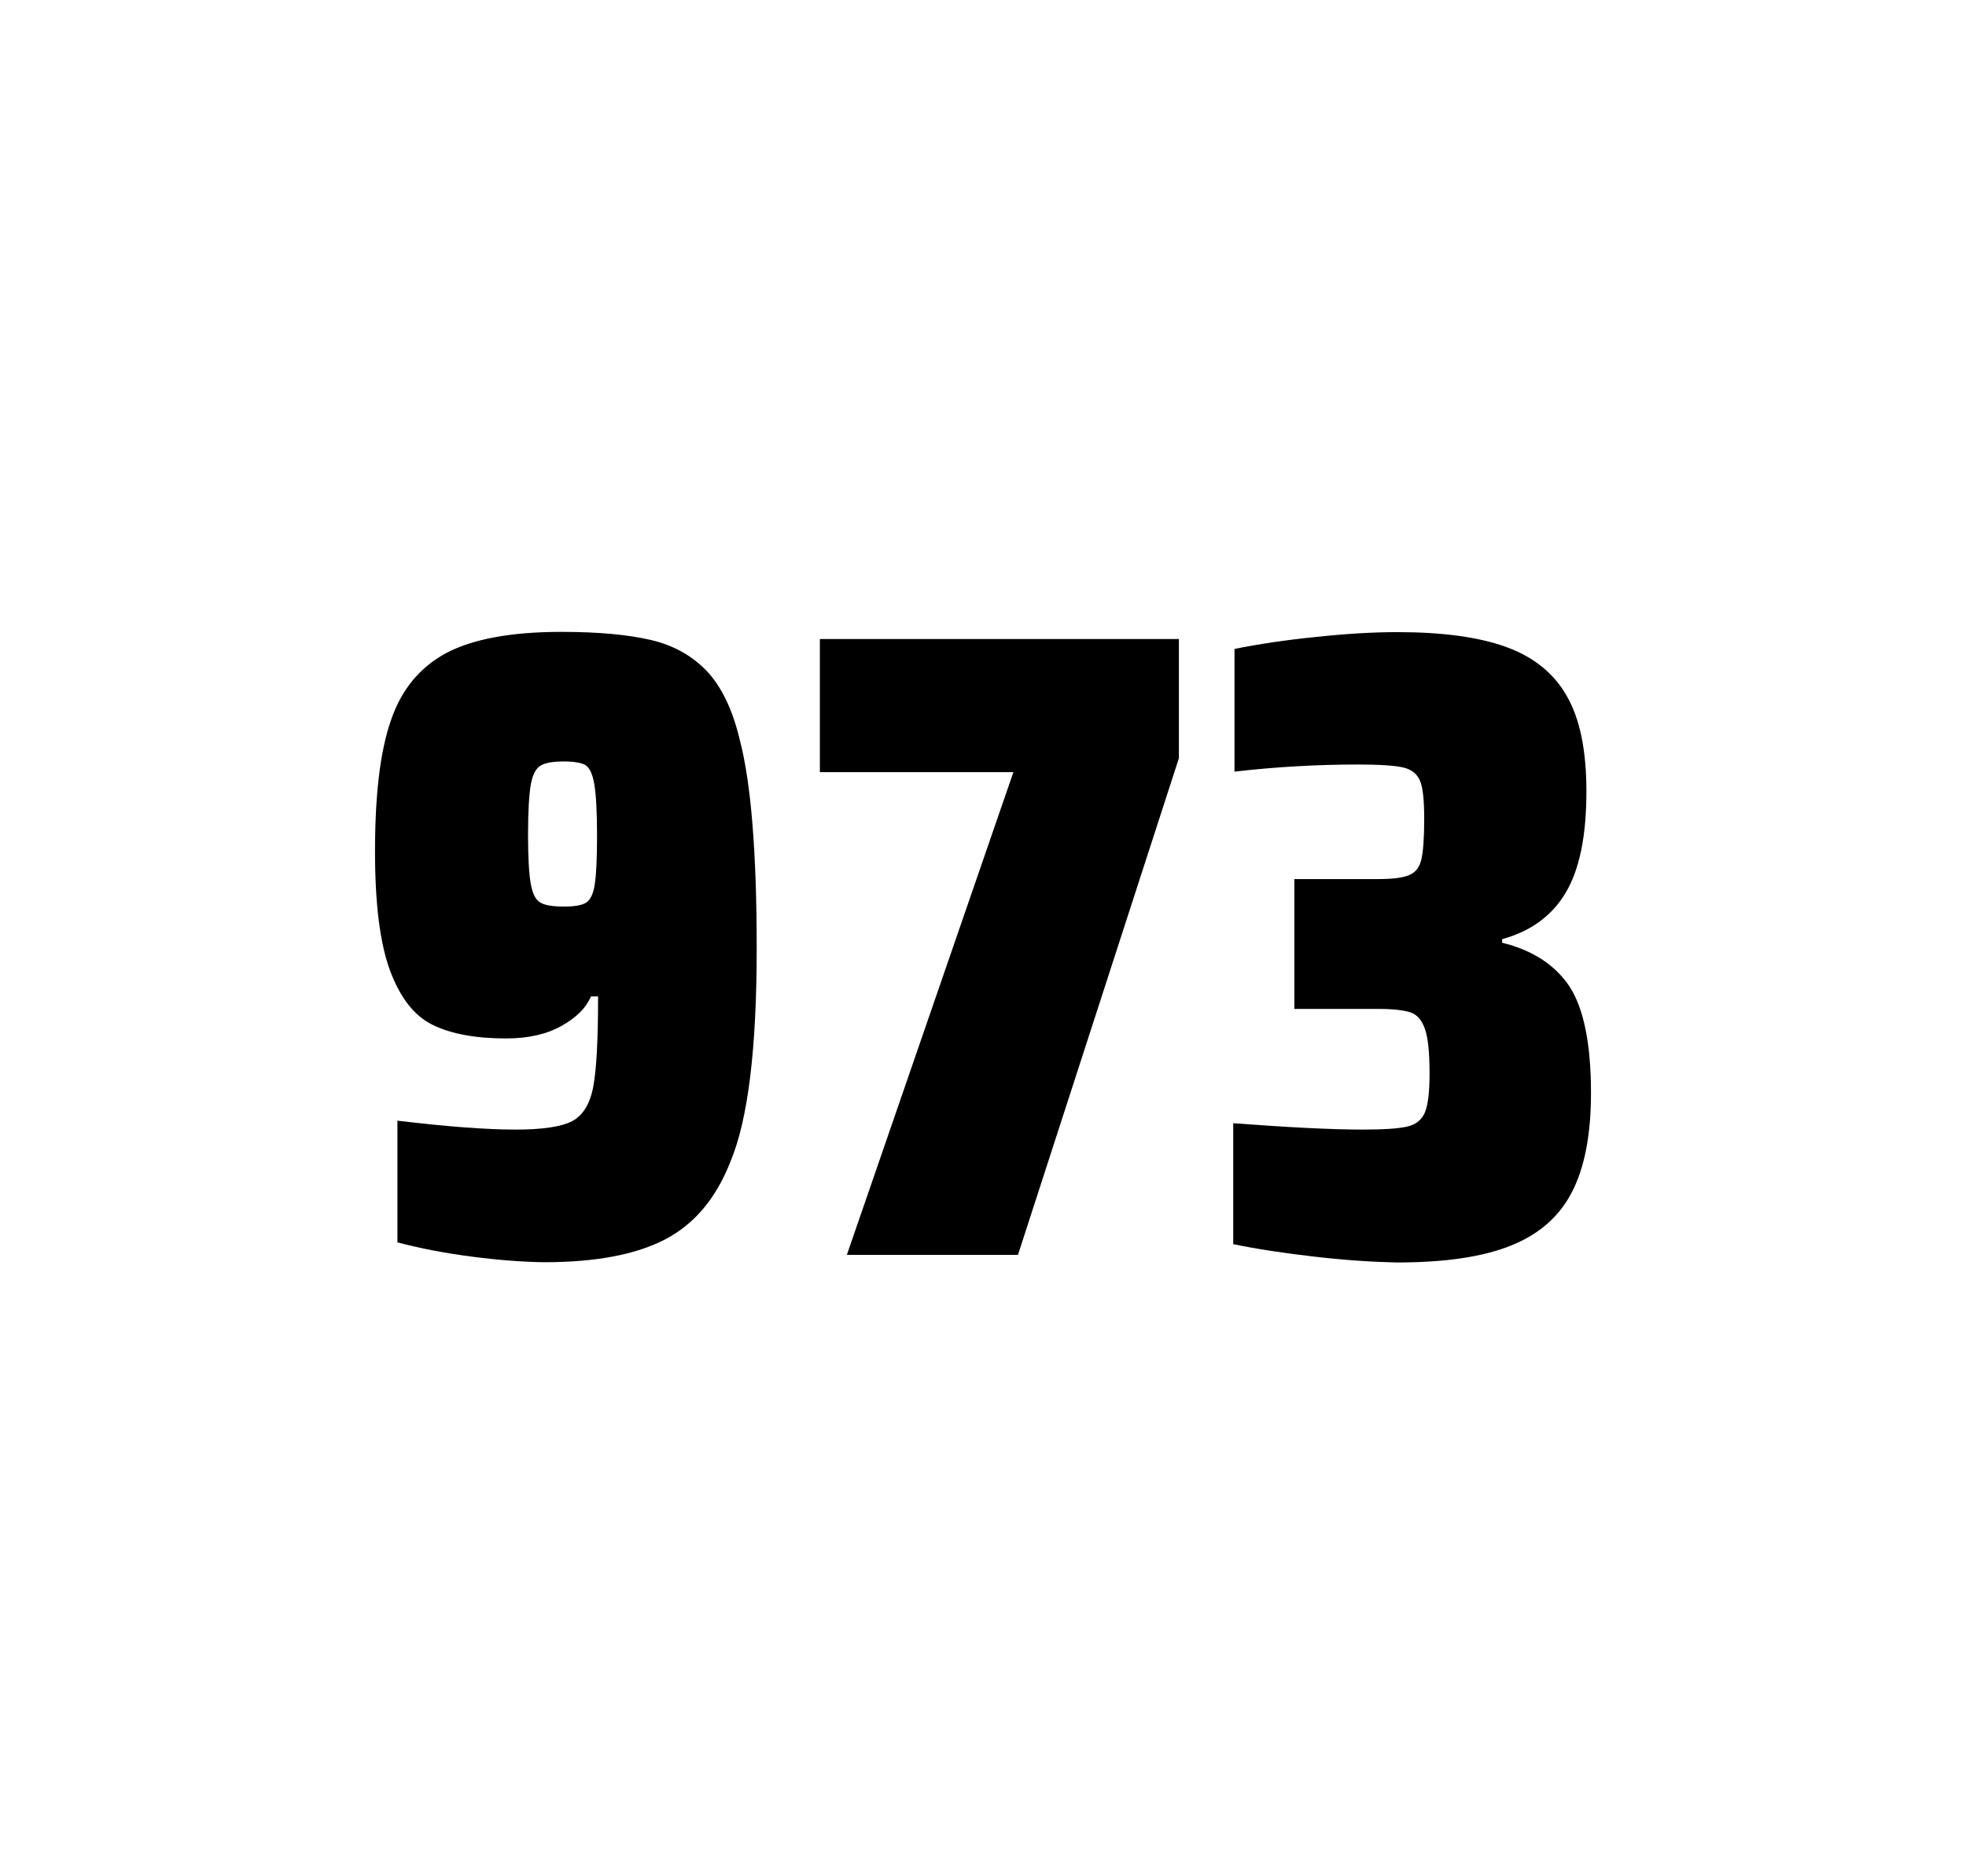 <?xml version="1.0" encoding="utf-8"?>
<svg version="1.1" id="wrapper" x="0px" y="0px" viewBox="0 0 772.1 737" style="enable-background:new 0 0 772.1 737;" xmlns="http://www.w3.org/2000/svg">
  <style type="text/css">
	.st0{fill:none;}
</style>
  <path id="frame" class="st0" d="M 1.5 0 L 770.5 0 C 771.3 0 772 0.7 772 1.5 L 772 735.4 C 772 736.2 771.3 736.9 770.5 736.9 L 1.5 736.9 C 0.7 736.9 0 736.2 0 735.4 L 0 1.5 C 0 0.7 0.7 0 1.5 0 Z"/>
  <g id="numbers"><path id="nine" d="M 185.277 493.6 C 174.477 492.2 164.777 490.3 156.077 488 L 156.077 440.2 C 175.277 442.5 190.777 443.7 202.477 443.7 C 213.077 443.7 220.377 442.6 224.677 440.4 C 228.877 438.2 231.677 433.7 232.977 426.9 C 234.277 420.1 234.877 408.3 234.877 391.4 L 232.077 391.4 C 230.177 395.9 226.377 399.7 220.477 403 C 214.577 406.3 207.377 407.9 198.677 407.9 C 186.677 407.9 177.177 406.1 169.977 402.6 C 162.777 399.1 157.277 392.1 153.277 381.5 C 149.277 370.9 147.277 355.2 147.277 334.4 C 147.277 312.4 149.277 295.2 153.477 283.1 C 157.577 270.9 164.877 262.1 175.277 256.5 C 185.677 251 200.777 248.2 220.477 248.2 C 234.977 248.2 246.777 249.3 255.677 251.4 C 264.577 253.5 271.877 257.6 277.677 263.7 C 283.377 269.8 287.677 278.7 290.477 290.4 C 294.977 307.5 297.177 334.9 297.177 372.7 C 297.177 411.9 293.777 439.6 286.977 456 C 281.377 470.5 272.777 480.8 261.277 486.8 C 249.777 492.8 233.977 495.8 213.777 495.8 C 205.477 495.7 195.977 495 185.277 493.6 Z M 230.277 354.5 C 231.877 353.4 233.077 351 233.577 347.3 C 234.177 343.6 234.477 337.2 234.477 328.3 C 234.477 318.7 234.077 311.9 233.377 307.9 C 232.677 303.9 231.477 301.5 229.877 300.5 C 228.277 299.6 225.377 299.1 221.477 299.1 C 217.277 299.1 214.177 299.6 212.377 300.7 C 210.477 301.8 209.177 304.2 208.477 308.1 C 207.777 312 207.377 318.6 207.377 328 C 207.377 337.1 207.777 343.6 208.477 347.3 C 209.177 351.1 210.377 353.5 212.177 354.5 C 213.977 355.6 217.077 356.1 221.477 356.1 C 225.677 356.1 228.577 355.6 230.277 354.5 Z"/><path id="seven" d="M 332.587 492.9 L 397.987 303.3 L 321.987 303.3 L 321.987 251 L 462.987 251 L 462.987 297.8 L 399.787 492.9 L 332.587 492.9 Z"/><path id="three" d="M 516.123 493.6 C 504.023 492.2 493.423 490.6 484.323 488.7 L 484.323 441.2 C 505.623 442.8 522.623 443.7 535.323 443.7 C 543.523 443.7 549.323 443.3 552.723 442.5 C 556.123 441.7 558.423 439.8 559.623 436.9 C 560.823 434 561.423 428.9 561.423 421.6 C 561.423 413.4 560.823 407.6 559.623 404.2 C 558.423 400.8 556.623 398.6 554.023 397.7 C 551.423 396.8 547.123 396.3 541.023 396.3 L 508.323 396.3 L 508.323 345.3 L 541.023 345.3 C 546.923 345.3 551.023 344.8 553.523 343.7 C 556.023 342.6 557.523 340.6 558.223 337.5 C 558.923 334.5 559.323 329.2 559.323 321.7 C 559.323 314.4 558.823 309.5 557.723 306.8 C 556.623 304.1 554.523 302.3 551.223 301.5 C 547.923 300.7 541.923 300.3 533.323 300.3 C 517.423 300.3 501.223 301.2 484.823 303.1 L 484.823 254.9 C 494.223 253 504.823 251.4 516.823 250.2 C 528.823 248.9 539.423 248.3 548.823 248.3 C 566.423 248.3 580.623 250.2 591.423 254.1 C 602.223 258 610.223 264.4 615.323 273.4 C 620.523 282.4 623.023 294.9 623.023 310.9 C 623.023 328.3 620.323 341.5 614.923 350.6 C 609.523 359.7 601.223 365.8 589.923 368.9 L 589.923 370.3 C 602.123 373.3 610.923 379.2 616.523 387.7 C 622.023 396.3 624.823 410.2 624.823 429.4 C 624.823 445.6 622.323 458.5 617.423 468.1 C 612.523 477.7 604.523 484.8 593.523 489.2 C 582.523 493.7 567.523 495.9 548.523 495.9 C 538.923 495.7 528.223 495 516.123 493.6 Z"/></g>
</svg>